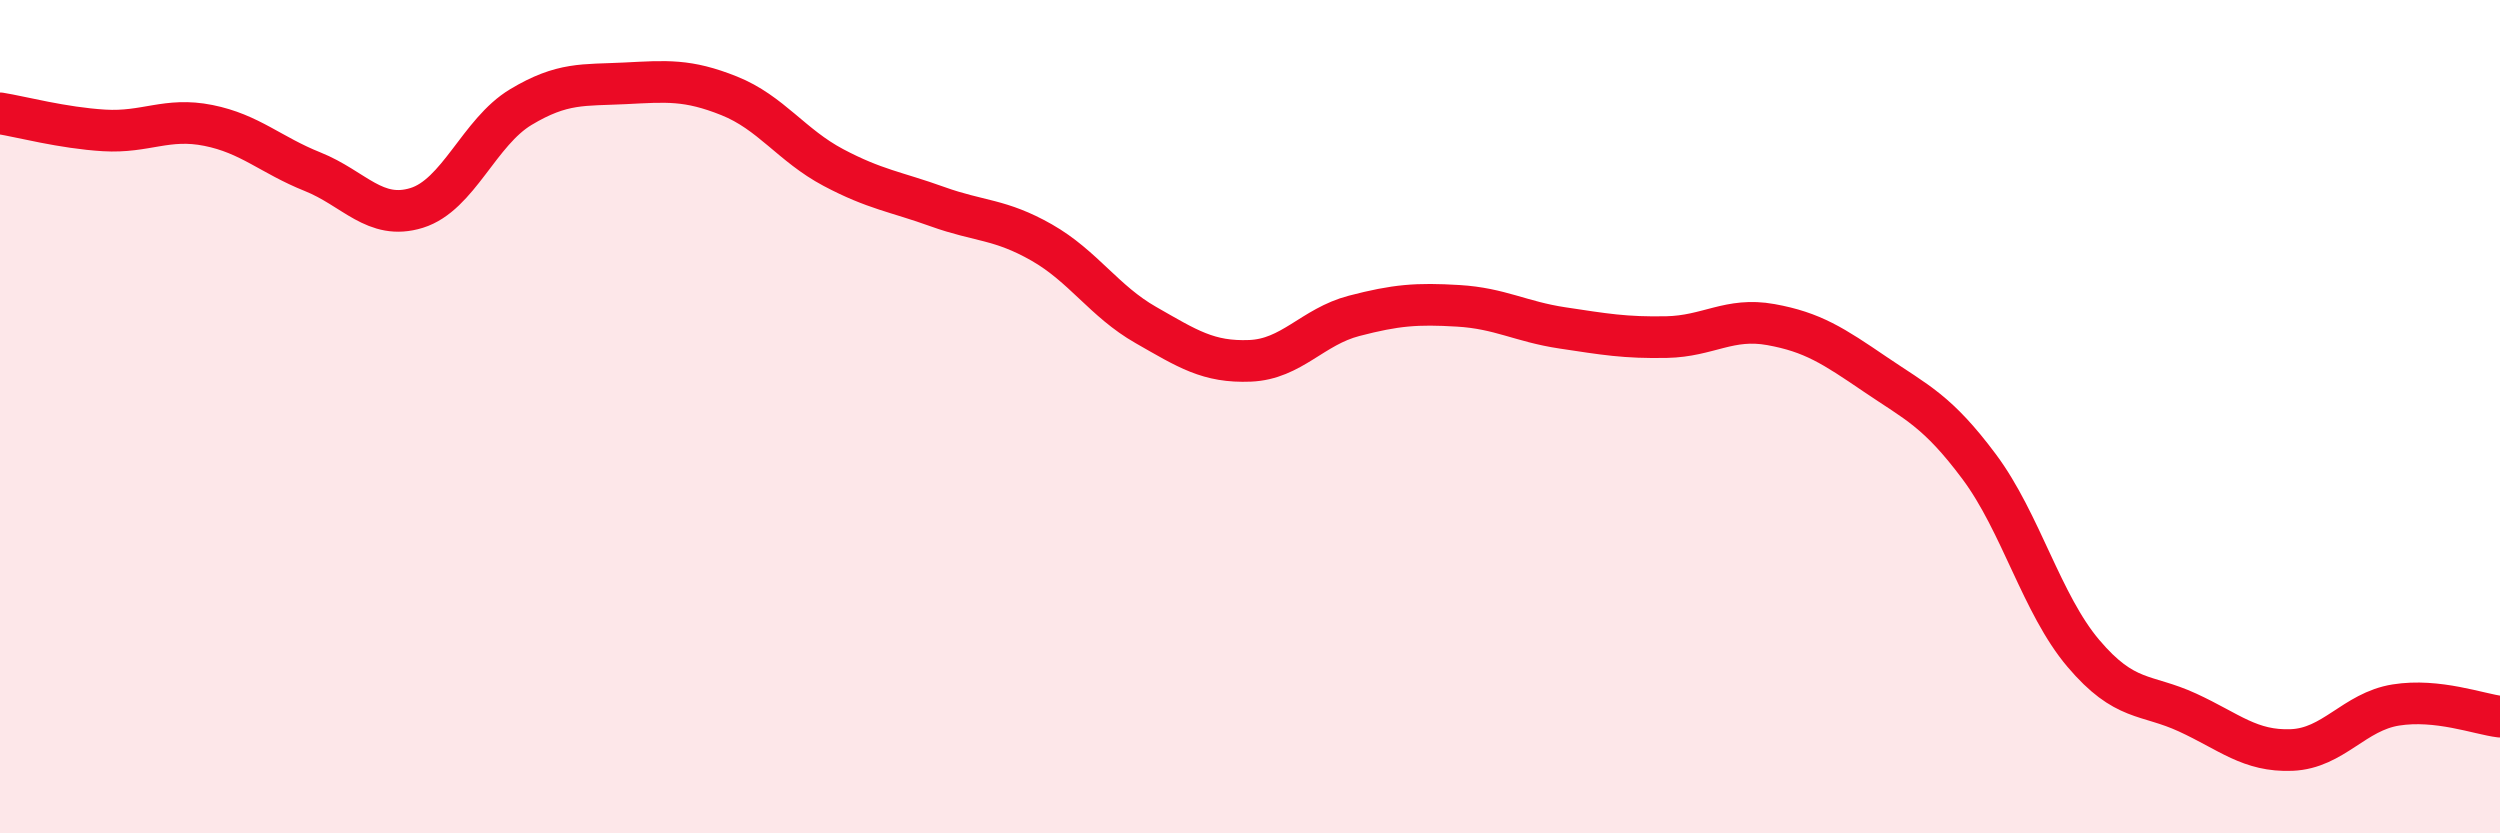 
    <svg width="60" height="20" viewBox="0 0 60 20" xmlns="http://www.w3.org/2000/svg">
      <path
        d="M 0,2.72 C 0.5,2.8 1.5,3.07 2.5,3.13 C 3.5,3.19 4,2.81 5,3.01 C 6,3.21 6.5,3.72 7.5,4.12 C 8.5,4.52 9,5.3 10,4.99 C 11,4.68 11.5,3.17 12.5,2.57 C 13.5,1.97 14,2.05 15,2 C 16,1.95 16.5,1.9 17.5,2.3 C 18.5,2.7 19,3.49 20,4.02 C 21,4.55 21.5,4.6 22.5,4.96 C 23.5,5.32 24,5.25 25,5.82 C 26,6.39 26.5,7.23 27.5,7.8 C 28.5,8.37 29,8.7 30,8.66 C 31,8.62 31.5,7.84 32.5,7.58 C 33.5,7.32 34,7.28 35,7.34 C 36,7.4 36.5,7.72 37.5,7.87 C 38.5,8.02 39,8.11 40,8.09 C 41,8.07 41.5,7.61 42.5,7.79 C 43.5,7.97 44,8.3 45,8.98 C 46,9.66 46.5,9.86 47.5,11.2 C 48.5,12.54 49,14.5 50,15.68 C 51,16.86 51.5,16.64 52.5,17.1 C 53.5,17.56 54,18.04 55,18 C 56,17.96 56.5,17.08 57.5,16.92 C 58.5,16.76 59.5,17.14 60,17.2L60 20L0 20Z"
        fill="#EB0A25"
        opacity="0.1"
        stroke-linecap="round"
        stroke-linejoin="round"
      />
      <path
        d="M 0,2.72 C 0.5,2.8 1.5,3.07 2.5,3.13 C 3.5,3.19 4,2.81 5,3.01 C 6,3.21 6.5,3.72 7.5,4.12 C 8.5,4.52 9,5.3 10,4.99 C 11,4.68 11.5,3.17 12.5,2.57 C 13.5,1.97 14,2.05 15,2 C 16,1.95 16.5,1.9 17.5,2.3 C 18.5,2.7 19,3.49 20,4.02 C 21,4.55 21.5,4.6 22.5,4.96 C 23.5,5.32 24,5.25 25,5.82 C 26,6.39 26.5,7.23 27.5,7.8 C 28.5,8.37 29,8.7 30,8.66 C 31,8.62 31.5,7.84 32.5,7.58 C 33.5,7.32 34,7.28 35,7.34 C 36,7.4 36.5,7.72 37.5,7.87 C 38.5,8.02 39,8.11 40,8.09 C 41,8.07 41.5,7.61 42.5,7.79 C 43.5,7.97 44,8.3 45,8.98 C 46,9.66 46.5,9.86 47.5,11.2 C 48.5,12.54 49,14.5 50,15.68 C 51,16.86 51.5,16.64 52.5,17.1 C 53.5,17.56 54,18.04 55,18 C 56,17.96 56.5,17.08 57.5,16.92 C 58.5,16.76 59.5,17.14 60,17.2"
        stroke="#EB0A25"
        stroke-width="1"
        fill="none"
        stroke-linecap="round"
        stroke-linejoin="round"
      />
    </svg>
  